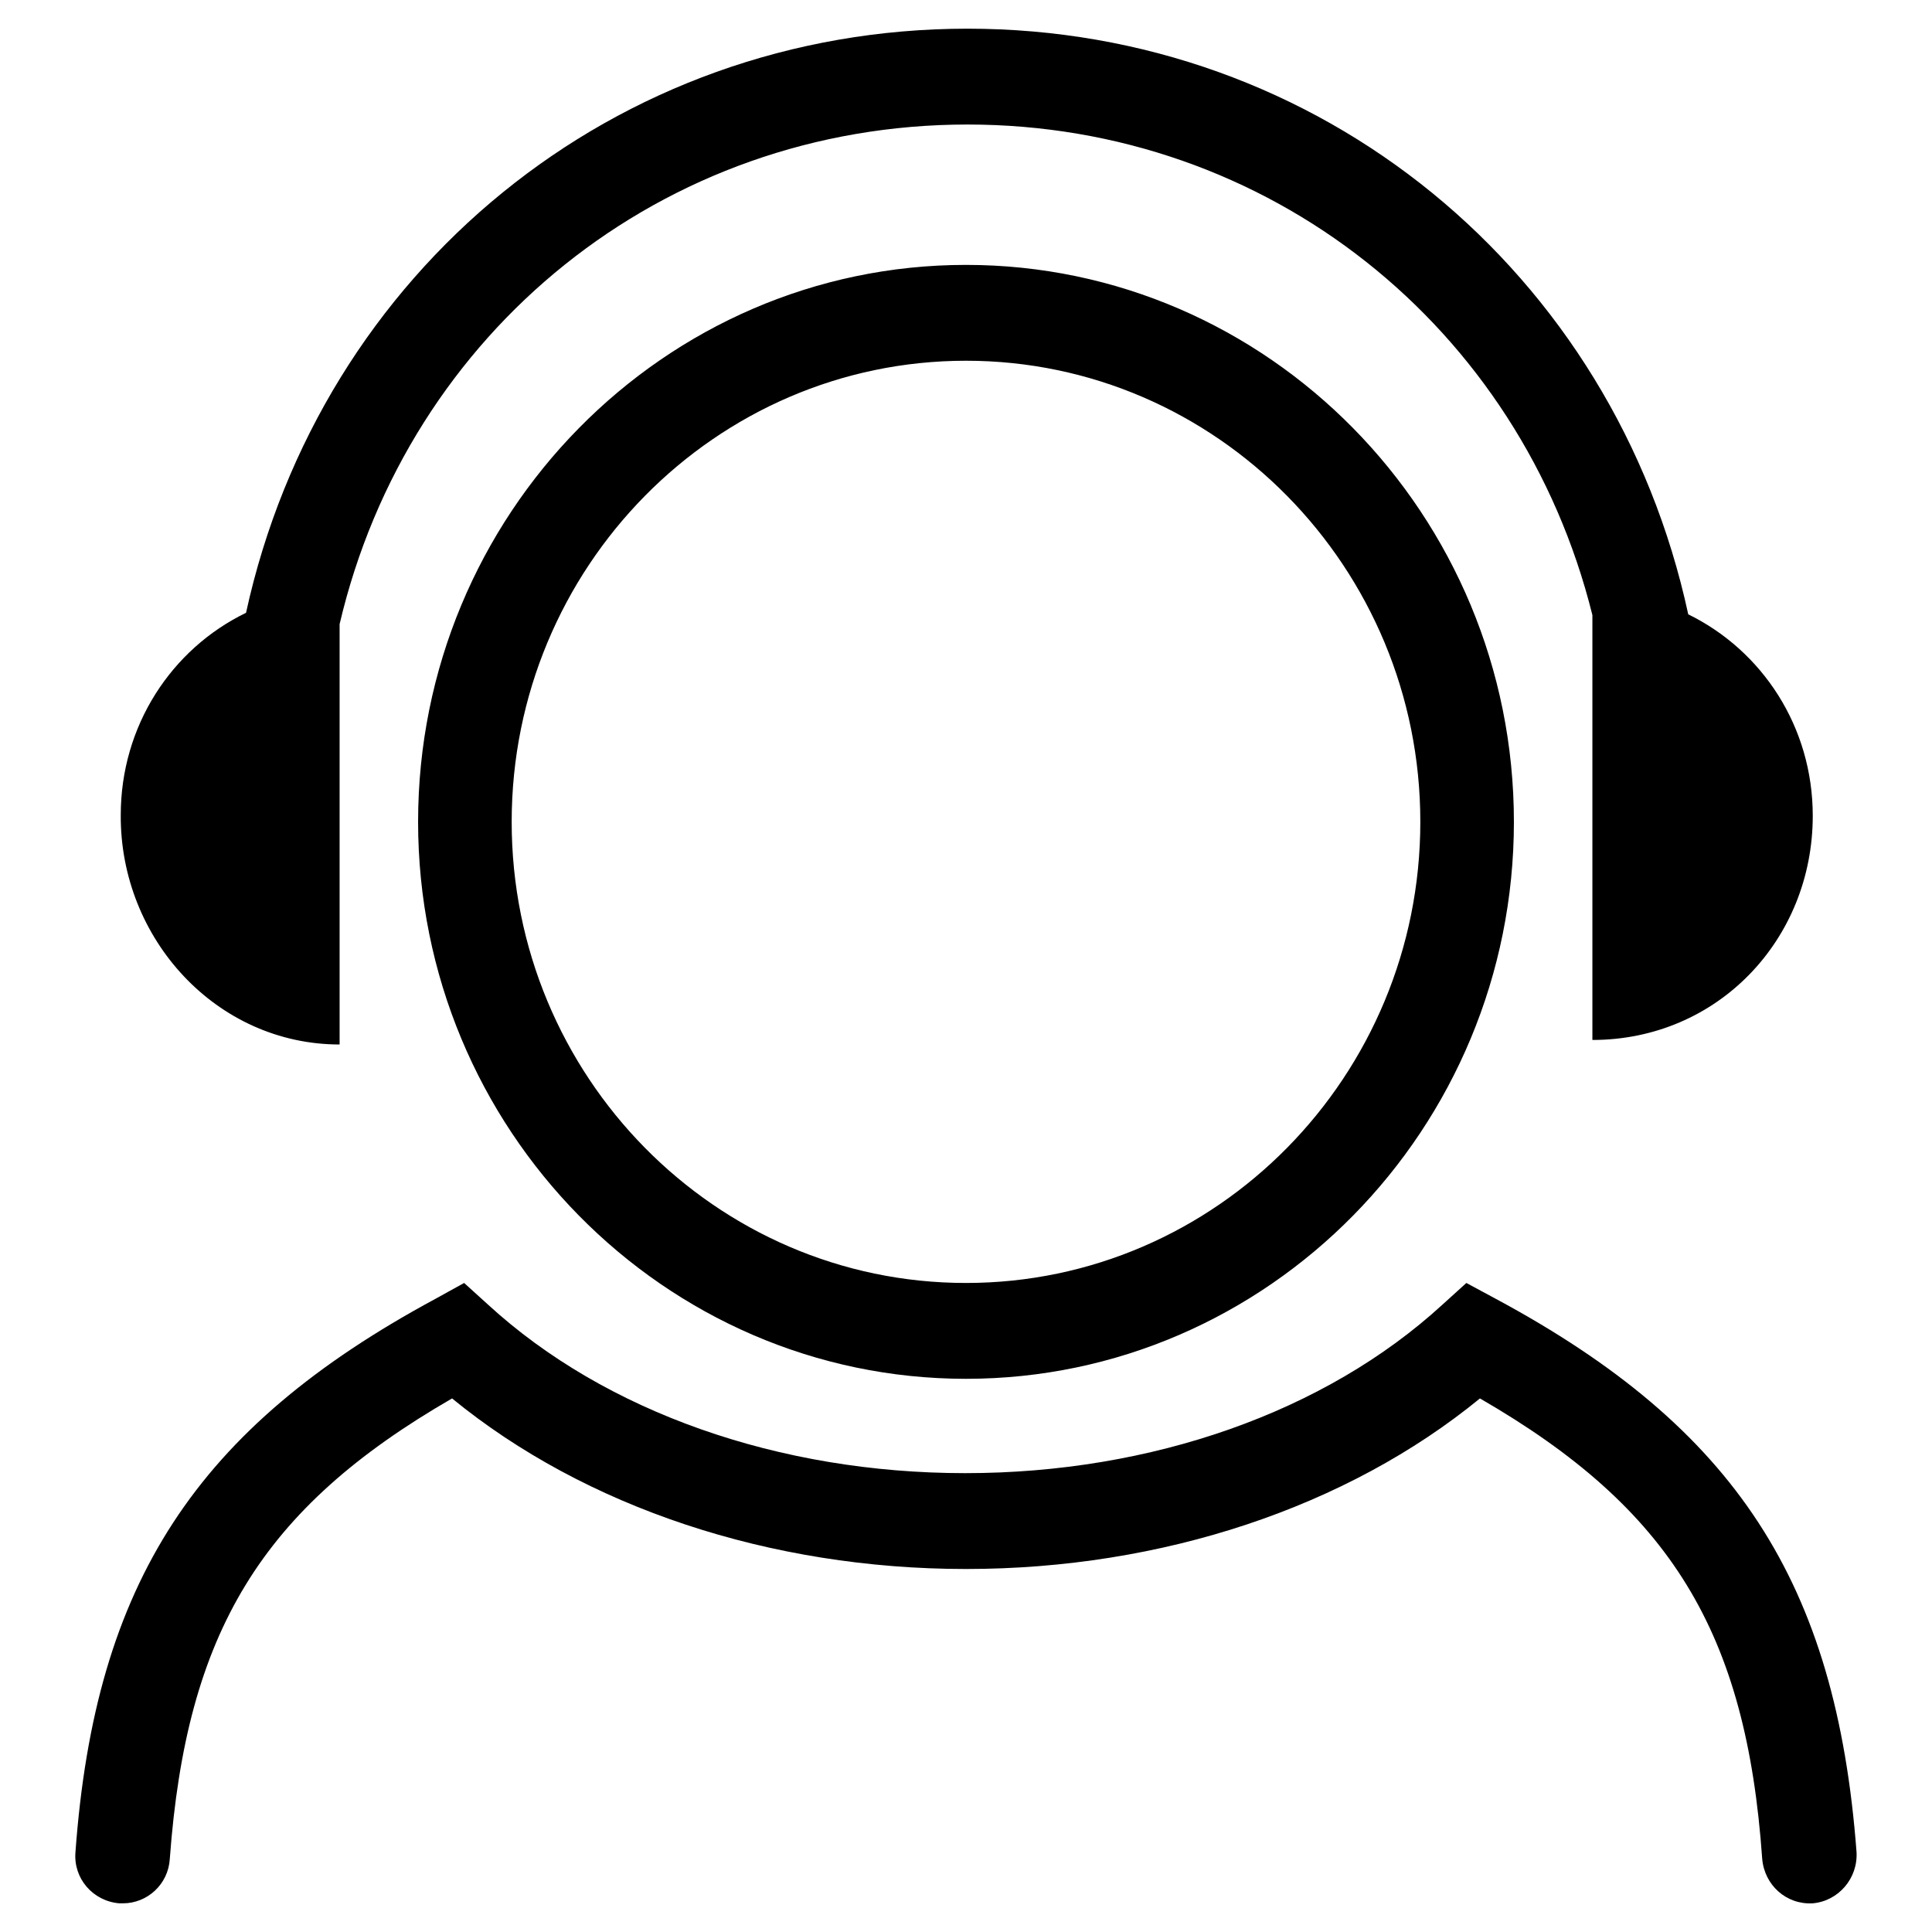 <?xml version="1.0" encoding="utf-8"?>
<!-- Svg Vector Icons : http://www.onlinewebfonts.com/icon -->
<!DOCTYPE svg PUBLIC "-//W3C//DTD SVG 1.1//EN" "http://www.w3.org/Graphics/SVG/1.1/DTD/svg11.dtd">
<svg version="1.1" xmlns="http://www.w3.org/2000/svg" xmlns:xlink="http://www.w3.org/1999/xlink" x="0px" y="0px" viewBox="0 0 256 256" enable-background="new 0 0 256 256" xml:space="preserve">
<g><g><path fill="#000000" d="M128,35.1c-40,0-72.6,33.1-72.6,73.8c0,40.7,32.6,73.8,72.6,73.8s72.6-33.1,72.6-73.8C200.6,68.2,168,35.1,128,35.1L128,35.1L128,35.1z M128,170c-33.2,0-60.2-27.4-60.2-61.1s27-61.1,60.2-61.1s60.2,27.4,60.2,61.1S161.2,170,128,170L128,170L128,170z M198.2,172.1l-3.9-2.1l-3.2,2.9c-15.5,14.2-38.5,22.3-63.2,22.3c-24.7,0-47.7-8.1-63.2-22.3l-3.2-2.9l-3.8,2.1C26,189.2,12.6,209.7,10,245.4c-0.3,3.5,2.3,6.5,5.8,6.8c0.2,0,0.3,0,0.5,0c3.2,0,6-2.5,6.2-5.9c2.2-30,12.1-46.4,37.4-61c17.6,14.4,42.1,22.6,68.1,22.6c26,0,50.5-8.2,68.1-22.6c25.3,14.6,35.3,31,37.4,61c0.3,3.5,3.2,6.1,6.7,5.9c3.4-0.3,6-3.3,5.8-6.8C243.3,209.7,230,189.2,198.2,172.1L198.2,172.1L198.2,172.1z M45,138.4V82.7c9.1-38.8,42.8-66.2,83.2-66.2c39.9,0,73.3,26.8,82.8,65v56.3v0c16.6,0,29.2-13.3,29.2-29.7c0-11.8-6.7-21.9-16.5-26.7C213.9,36,174.9,3.8,128.2,3.8c-46.7,0-85.7,32.1-95.6,77.4C22.7,86,16,96.2,16,108C15.9,124.4,28.7,138.4,45,138.4L45,138.4L45,138.4z"/></g></g>
</svg>
